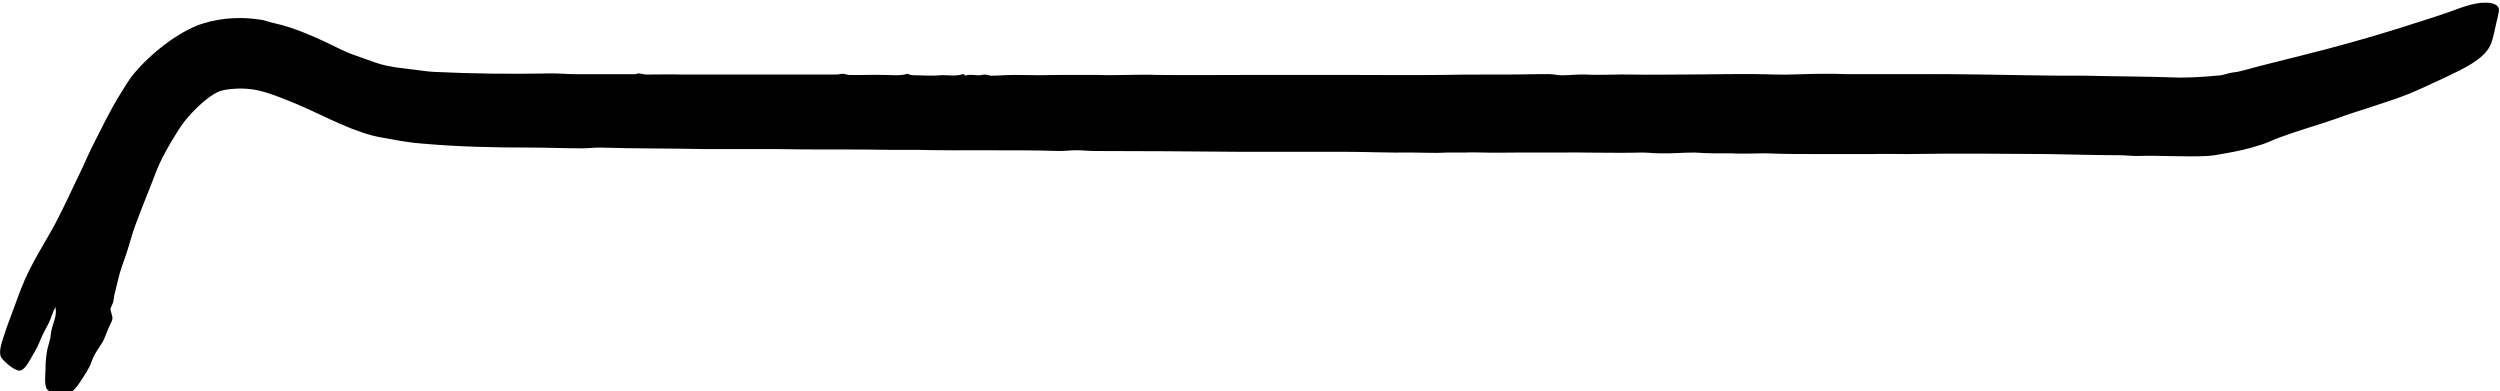 <?xml version="1.0" encoding="UTF-8"?>
<svg id="Ebene_2" data-name="Ebene 2" xmlns="http://www.w3.org/2000/svg" viewBox="0 0 65.39 10.24">
  <defs>
    <style>
      .cls-1 {
        fill: #000000;
        fill-rule: evenodd;
        stroke-width: 0px;
      }
    </style>
  </defs>
  <g id="Layer_1" data-name="Layer 1">
    <path fill="#000000" class="cls-1" d="M1.45,8.03c-.08.15-.11.29-.18.43-.07.13-.14.26-.21.42-.05.13-.1.24-.21.42-.07.12-.18.35-.31.39-.11.04-.4-.19-.5-.33-.09-.12,0-.38.05-.54.11-.35.24-.66.36-1,.12-.34.26-.66.44-.99.18-.33.37-.64.55-.97.25-.47.48-.99.72-1.48.08-.17.15-.34.23-.5.25-.49.48-.98.78-1.46.1-.16.2-.33.33-.49.43-.52,1.17-1.11,1.79-1.31.54-.17,1.07-.18,1.56-.1.1.02.2.06.3.08.6.13,1.19.41,1.78.7.18.09.39.16.59.23.21.07.39.15.6.19.2.04.41.07.61.09.21.02.41.06.61.07,1.05.05,2.05.06,3.1.04.21,0,.41.02.62.02.52,0,1.03,0,1.55,0,.03,0,.06-.02.08-.02.07,0,.15.03.23.03.31,0,.61-.01.93,0,.03,0,.05,0,.08,0,.08,0,.14,0,.23,0,.1,0,.21,0,.31,0,.1,0,.21,0,.31,0,1.04,0,2.06,0,3.1,0,.05,0,.11-.02.16-.02.05,0,.1.02.15.03.3.01.62-.01.93,0,.21,0,.42.03.62-.03.07.04.15.04.24.04.2,0,.4.02.6,0,.19-.02.4.04.6-.03.04-.02.05.06.1.03.11-.03.22,0,.32,0,.06,0,.11-.02.16-.02.05,0,.09.02.15.03.21,0,.42-.02.62-.02.42.01.83.01,1.24,0,.16,0,.31,0,.48,0,.14,0,.3,0,.46,0,.5.02,1.04-.02,1.55,0,.83.01,1.66,0,2.49,0,.83,0,1.66,0,2.49,0,.83,0,1.66.01,2.49,0,.83-.02,1.66,0,2.49-.02.11,0,.21,0,.32,0,.1,0,.2.03.31.03.21,0,.42-.03.62-.02.42.02.83-.01,1.24,0,.41.01.83,0,1.24,0,.83,0,1.66-.03,2.49,0,.41.01.83-.02,1.24-.02.21,0,.42,0,.63.01.61,0,1.24,0,1.86,0,1.24-.01,2.49.03,3.74.04.21,0,.41,0,.62,0,.82.02,1.66.02,2.49.05.31,0,.63-.02.95-.05.11,0,.2-.03.32-.06.1-.03.21-.03.32-.06.51-.14,1.04-.27,1.6-.41.84-.21,1.68-.44,2.57-.72.36-.12.84-.26,1.29-.42.28-.1.64-.25.96-.24.11,0,.28.03.32.13.03.06,0,.15-.02.25-.06.22-.11.57-.2.75-.18.36-.7.6-1.14.81-.35.16-.68.32-.97.44-.66.26-1.31.43-1.93.66-.49.17-.96.3-1.45.48-.17.06-.32.14-.48.19-.33.11-.65.18-.95.23-.16.03-.31.06-.47.07-.6.03-1.24-.02-1.85,0-.15,0-.31-.02-.46-.02-.62,0-1.23-.02-1.85-.03-1.23-.01-2.47-.02-3.7,0-.31,0-.62-.01-.93,0-.15,0-.31,0-.46,0-.31,0-.61,0-.93,0-.45,0-.92,0-1.38-.02-.31,0-.62.02-.93,0-.15,0-.3,0-.46,0-.15,0-.31-.01-.46-.02-.31,0-.62.03-.92.02-.15,0-.31-.02-.46-.02-.76.02-1.54-.01-2.31,0-.31,0-.62,0-.93,0-.31,0-.62.01-.92,0-.15,0-.31-.01-.47,0-.16,0-.31,0-.46,0-.31.02-.62,0-.92,0-.61.01-1.23-.02-1.84-.02-.92,0-1.85,0-2.78,0-1.22-.01-2.46-.02-3.69-.02-.15,0-.31-.02-.46-.02-.16,0-.31.02-.46.02-1.24-.04-2.47,0-3.7-.03-.23,0-.46,0-.7,0-.98-.02-2,0-2.99-.02-.31,0-.62,0-.93,0-.31,0-.61,0-.92,0-.93-.02-1.85-.01-2.78-.04-.15,0-.31.02-.46.02-.45,0-.92-.02-1.38-.02-.92,0-1.84-.02-2.76-.1-.3-.02-.62-.07-.92-.13-.15-.03-.31-.05-.45-.09-.74-.2-1.44-.62-2.21-.92-.28-.11-.58-.23-.89-.28-.15-.02-.3-.03-.46-.02-.16.01-.35.03-.47.09-.25.12-.57.42-.75.63-.21.23-.35.49-.48.7-.14.24-.27.48-.36.71-.19.5-.38.95-.56,1.44-.09.24-.15.49-.23.73-.08.24-.17.46-.23.73-.03.12-.06.25-.09.37-.01.06-.02.12-.03.18-.02.07-.06.13-.07.18,0,.08.06.18.05.26-.01.08-.08.18-.11.26-.03.08-.07.18-.1.25-.07.17-.2.3-.29.5-.04.08-.06.17-.11.26-.04.08-.09.16-.15.25-.08.12-.24.41-.45.47-.07.02-.12-.01-.25-.06-.1-.03-.19-.01-.25-.09-.08-.1-.04-.41-.04-.53,0-.2.02-.37.05-.52.02-.09.05-.17.07-.26.02-.09.02-.17.04-.25.04-.17.12-.32.11-.5Z"/>
  </g>
</svg>